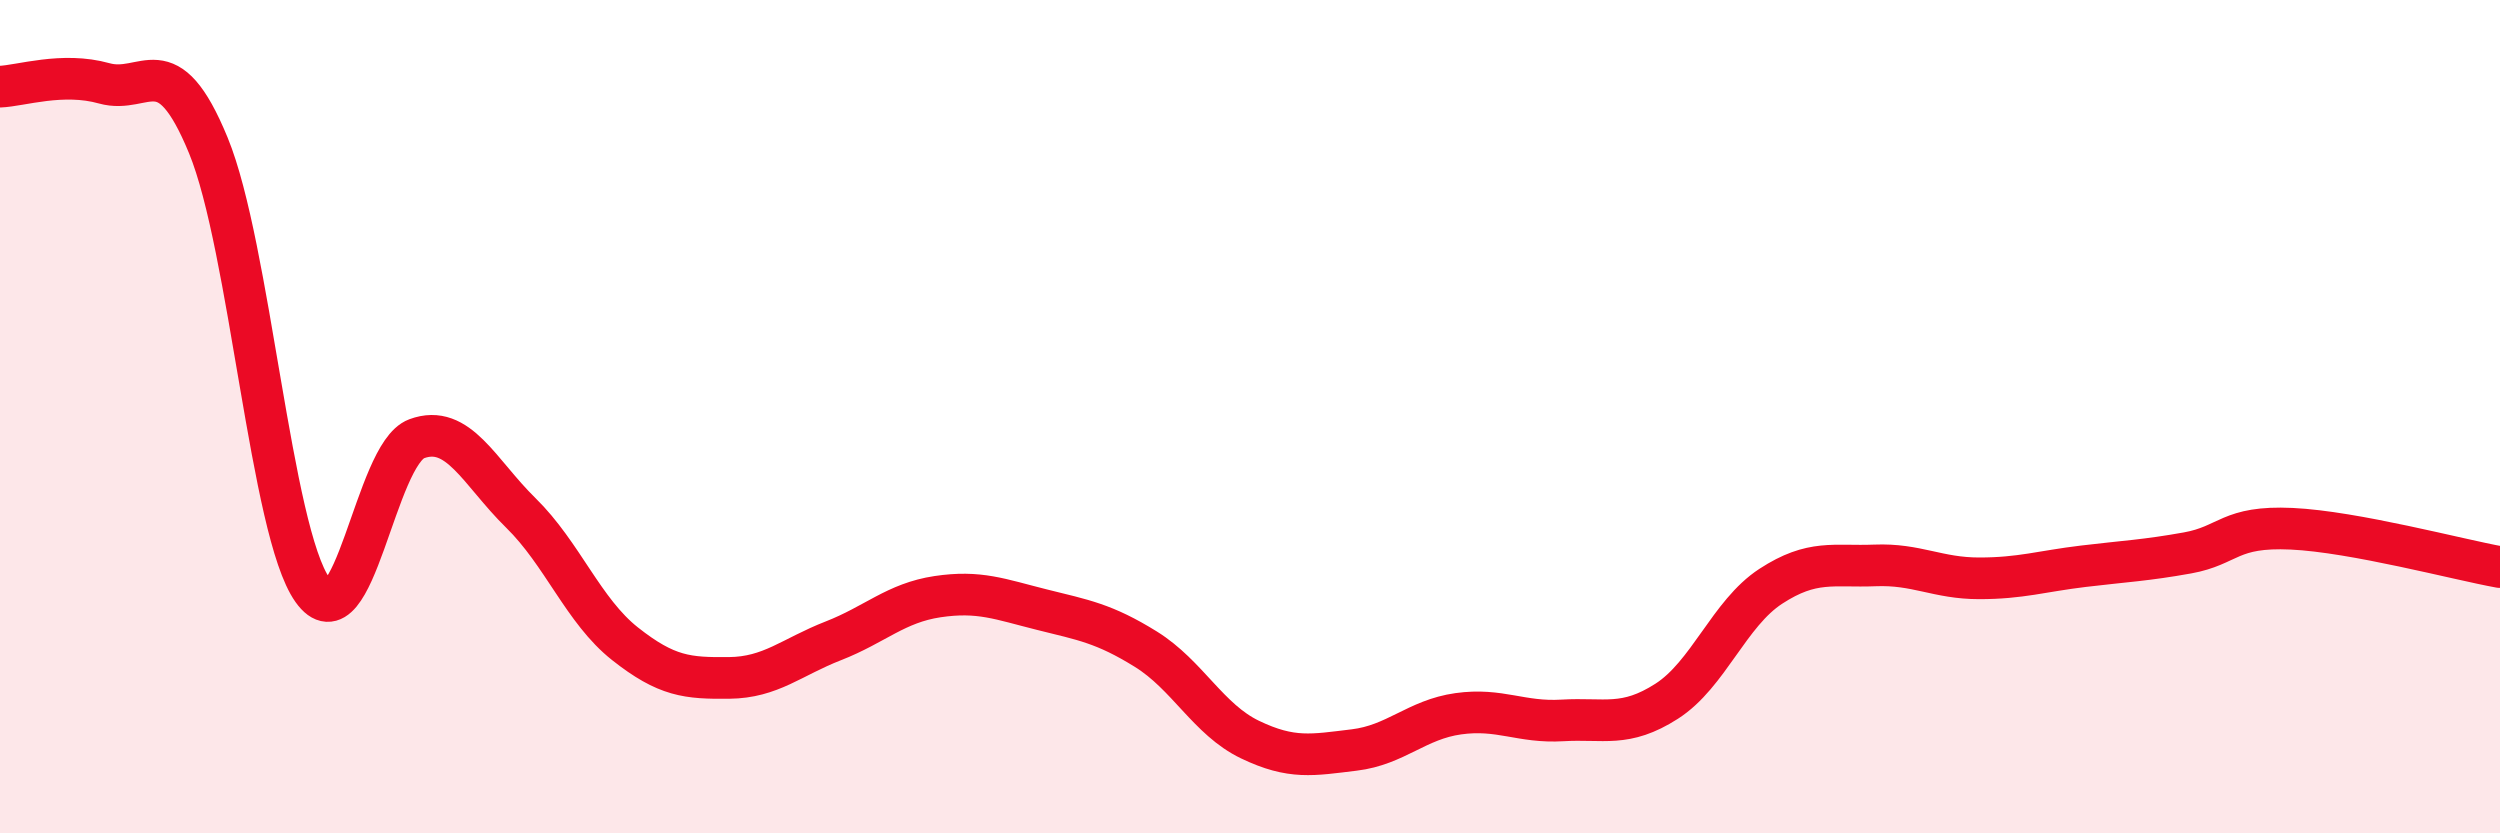 
    <svg width="60" height="20" viewBox="0 0 60 20" xmlns="http://www.w3.org/2000/svg">
      <path
        d="M 0,2.08 C 0.5,2.06 1.5,1.72 2.5,2 C 3.5,2.28 4,1.06 5,3.49 C 6,5.92 6.5,12.75 7.5,14.16 C 8.5,15.57 9,10.9 10,10.53 C 11,10.16 11.5,11.33 12.5,12.31 C 13.5,13.29 14,14.66 15,15.45 C 16,16.24 16.5,16.28 17.5,16.27 C 18.5,16.26 19,15.77 20,15.38 C 21,14.99 21.5,14.47 22.5,14.32 C 23.5,14.17 24,14.38 25,14.63 C 26,14.88 26.5,14.96 27.5,15.58 C 28.5,16.2 29,17.27 30,17.75 C 31,18.23 31.5,18.12 32.5,18 C 33.5,17.88 34,17.27 35,17.13 C 36,16.99 36.5,17.35 37.5,17.29 C 38.5,17.23 39,17.47 40,16.83 C 41,16.19 41.5,14.72 42.5,14.07 C 43.5,13.42 44,13.61 45,13.57 C 46,13.53 46.5,13.88 47.5,13.88 C 48.5,13.88 49,13.71 50,13.59 C 51,13.47 51.5,13.45 52.5,13.27 C 53.5,13.09 53.5,12.62 55,12.69 C 56.5,12.76 59,13.43 60,13.61L60 20L0 20Z"
        fill="#EB0A25"
        opacity="0.1"
        stroke-linecap="round"
        stroke-linejoin="round"
      />
      <path
        d="M 0,2.08 C 0.5,2.06 1.5,1.72 2.5,2 C 3.5,2.28 4,1.06 5,3.49 C 6,5.92 6.5,12.75 7.5,14.16 C 8.5,15.57 9,10.9 10,10.53 C 11,10.16 11.5,11.33 12.5,12.31 C 13.5,13.29 14,14.66 15,15.45 C 16,16.24 16.5,16.28 17.5,16.27 C 18.5,16.26 19,15.77 20,15.38 C 21,14.99 21.5,14.47 22.5,14.32 C 23.5,14.17 24,14.38 25,14.63 C 26,14.88 26.5,14.96 27.5,15.58 C 28.5,16.2 29,17.27 30,17.75 C 31,18.23 31.5,18.12 32.5,18 C 33.5,17.88 34,17.27 35,17.13 C 36,16.99 36.5,17.35 37.5,17.29 C 38.5,17.23 39,17.47 40,16.83 C 41,16.19 41.5,14.72 42.5,14.07 C 43.5,13.42 44,13.61 45,13.57 C 46,13.53 46.5,13.88 47.5,13.88 C 48.5,13.88 49,13.71 50,13.59 C 51,13.47 51.5,13.45 52.5,13.27 C 53.5,13.09 53.5,12.62 55,12.69 C 56.5,12.76 59,13.43 60,13.61"
        stroke="#EB0A25"
        stroke-width="1"
        fill="none"
        stroke-linecap="round"
        stroke-linejoin="round"
      />
    </svg>
  